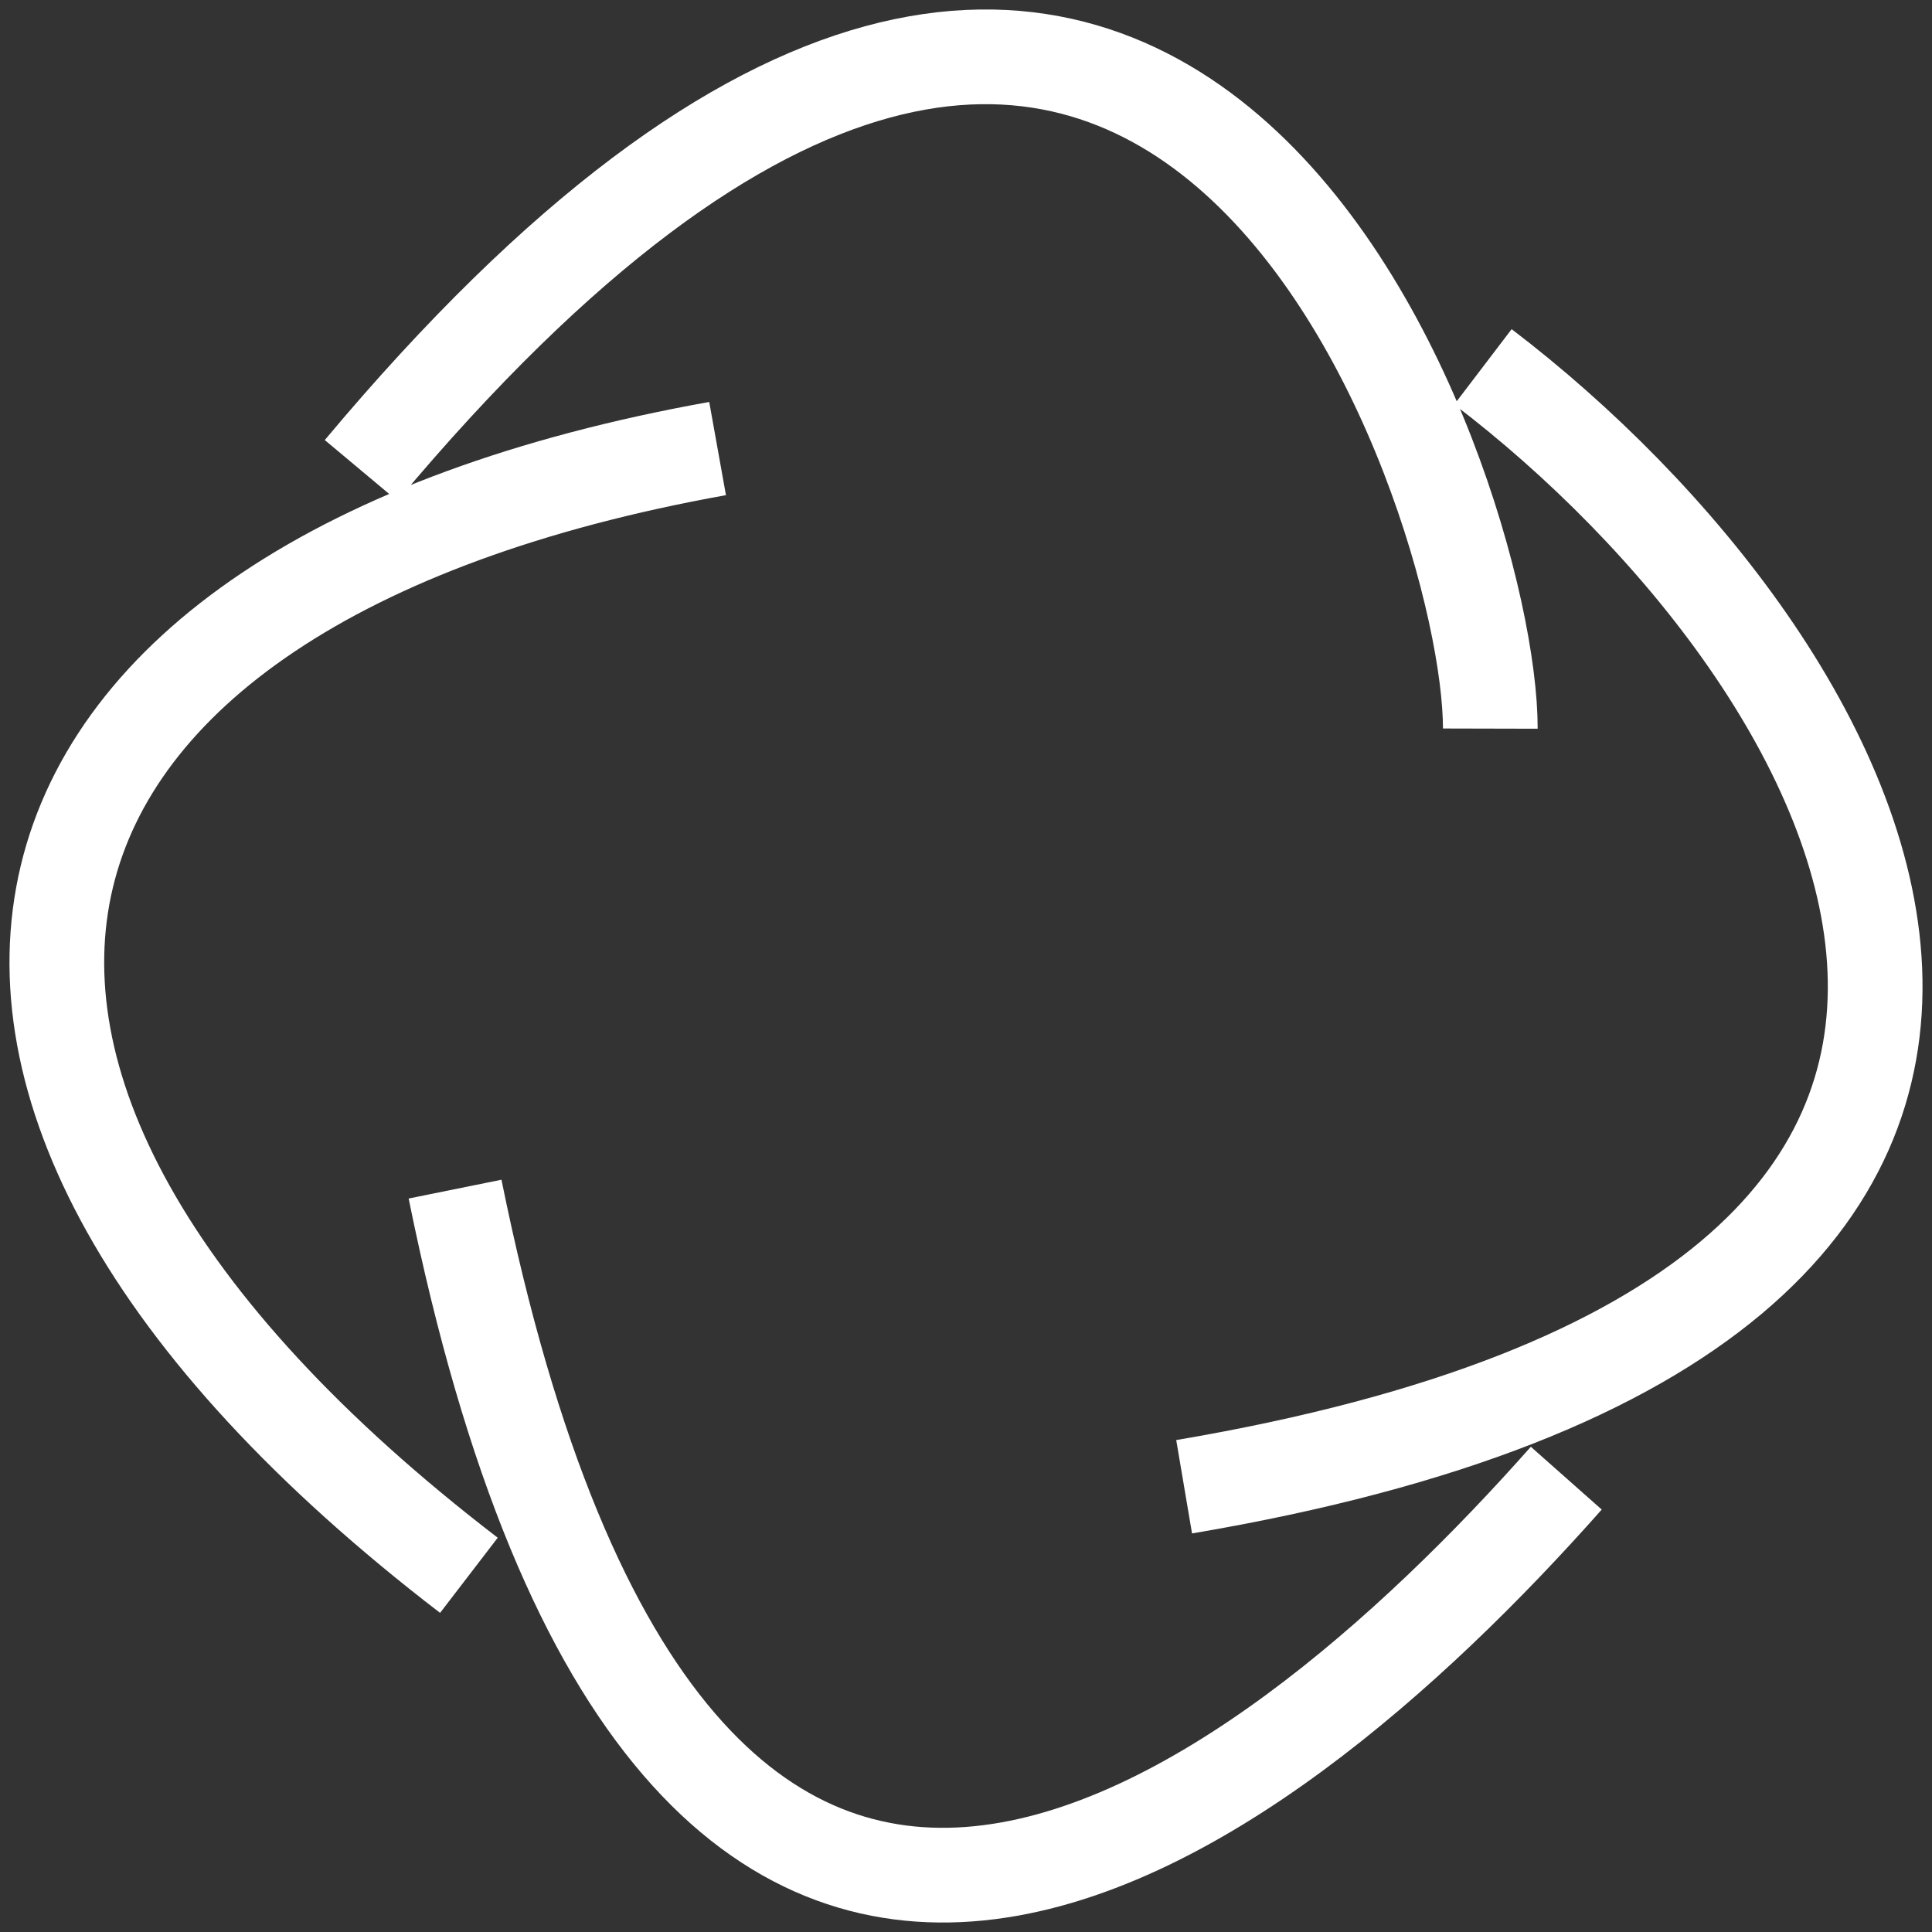 <svg width="102" height="102" viewBox="0 0 102 102" fill="none" xmlns="http://www.w3.org/2000/svg">
<rect x="0" y="0" width="102" height="102" fill="#333333" stroke="none"/>
<path d="M37.885 23.682C-2.083 30.851 -9.395 56.972 24.756 83.168M24.025 62.78C35.713 120.481 66.5 96.324 82.692 78.04M62.516 78.493C118.35 69.04 98.665 34.883 78.292 19.367M78.681 38.467C78.71 26.153 61.592 -25.976 19.064 24.837" stroke="white" stroke-width="5"/>
</svg>
